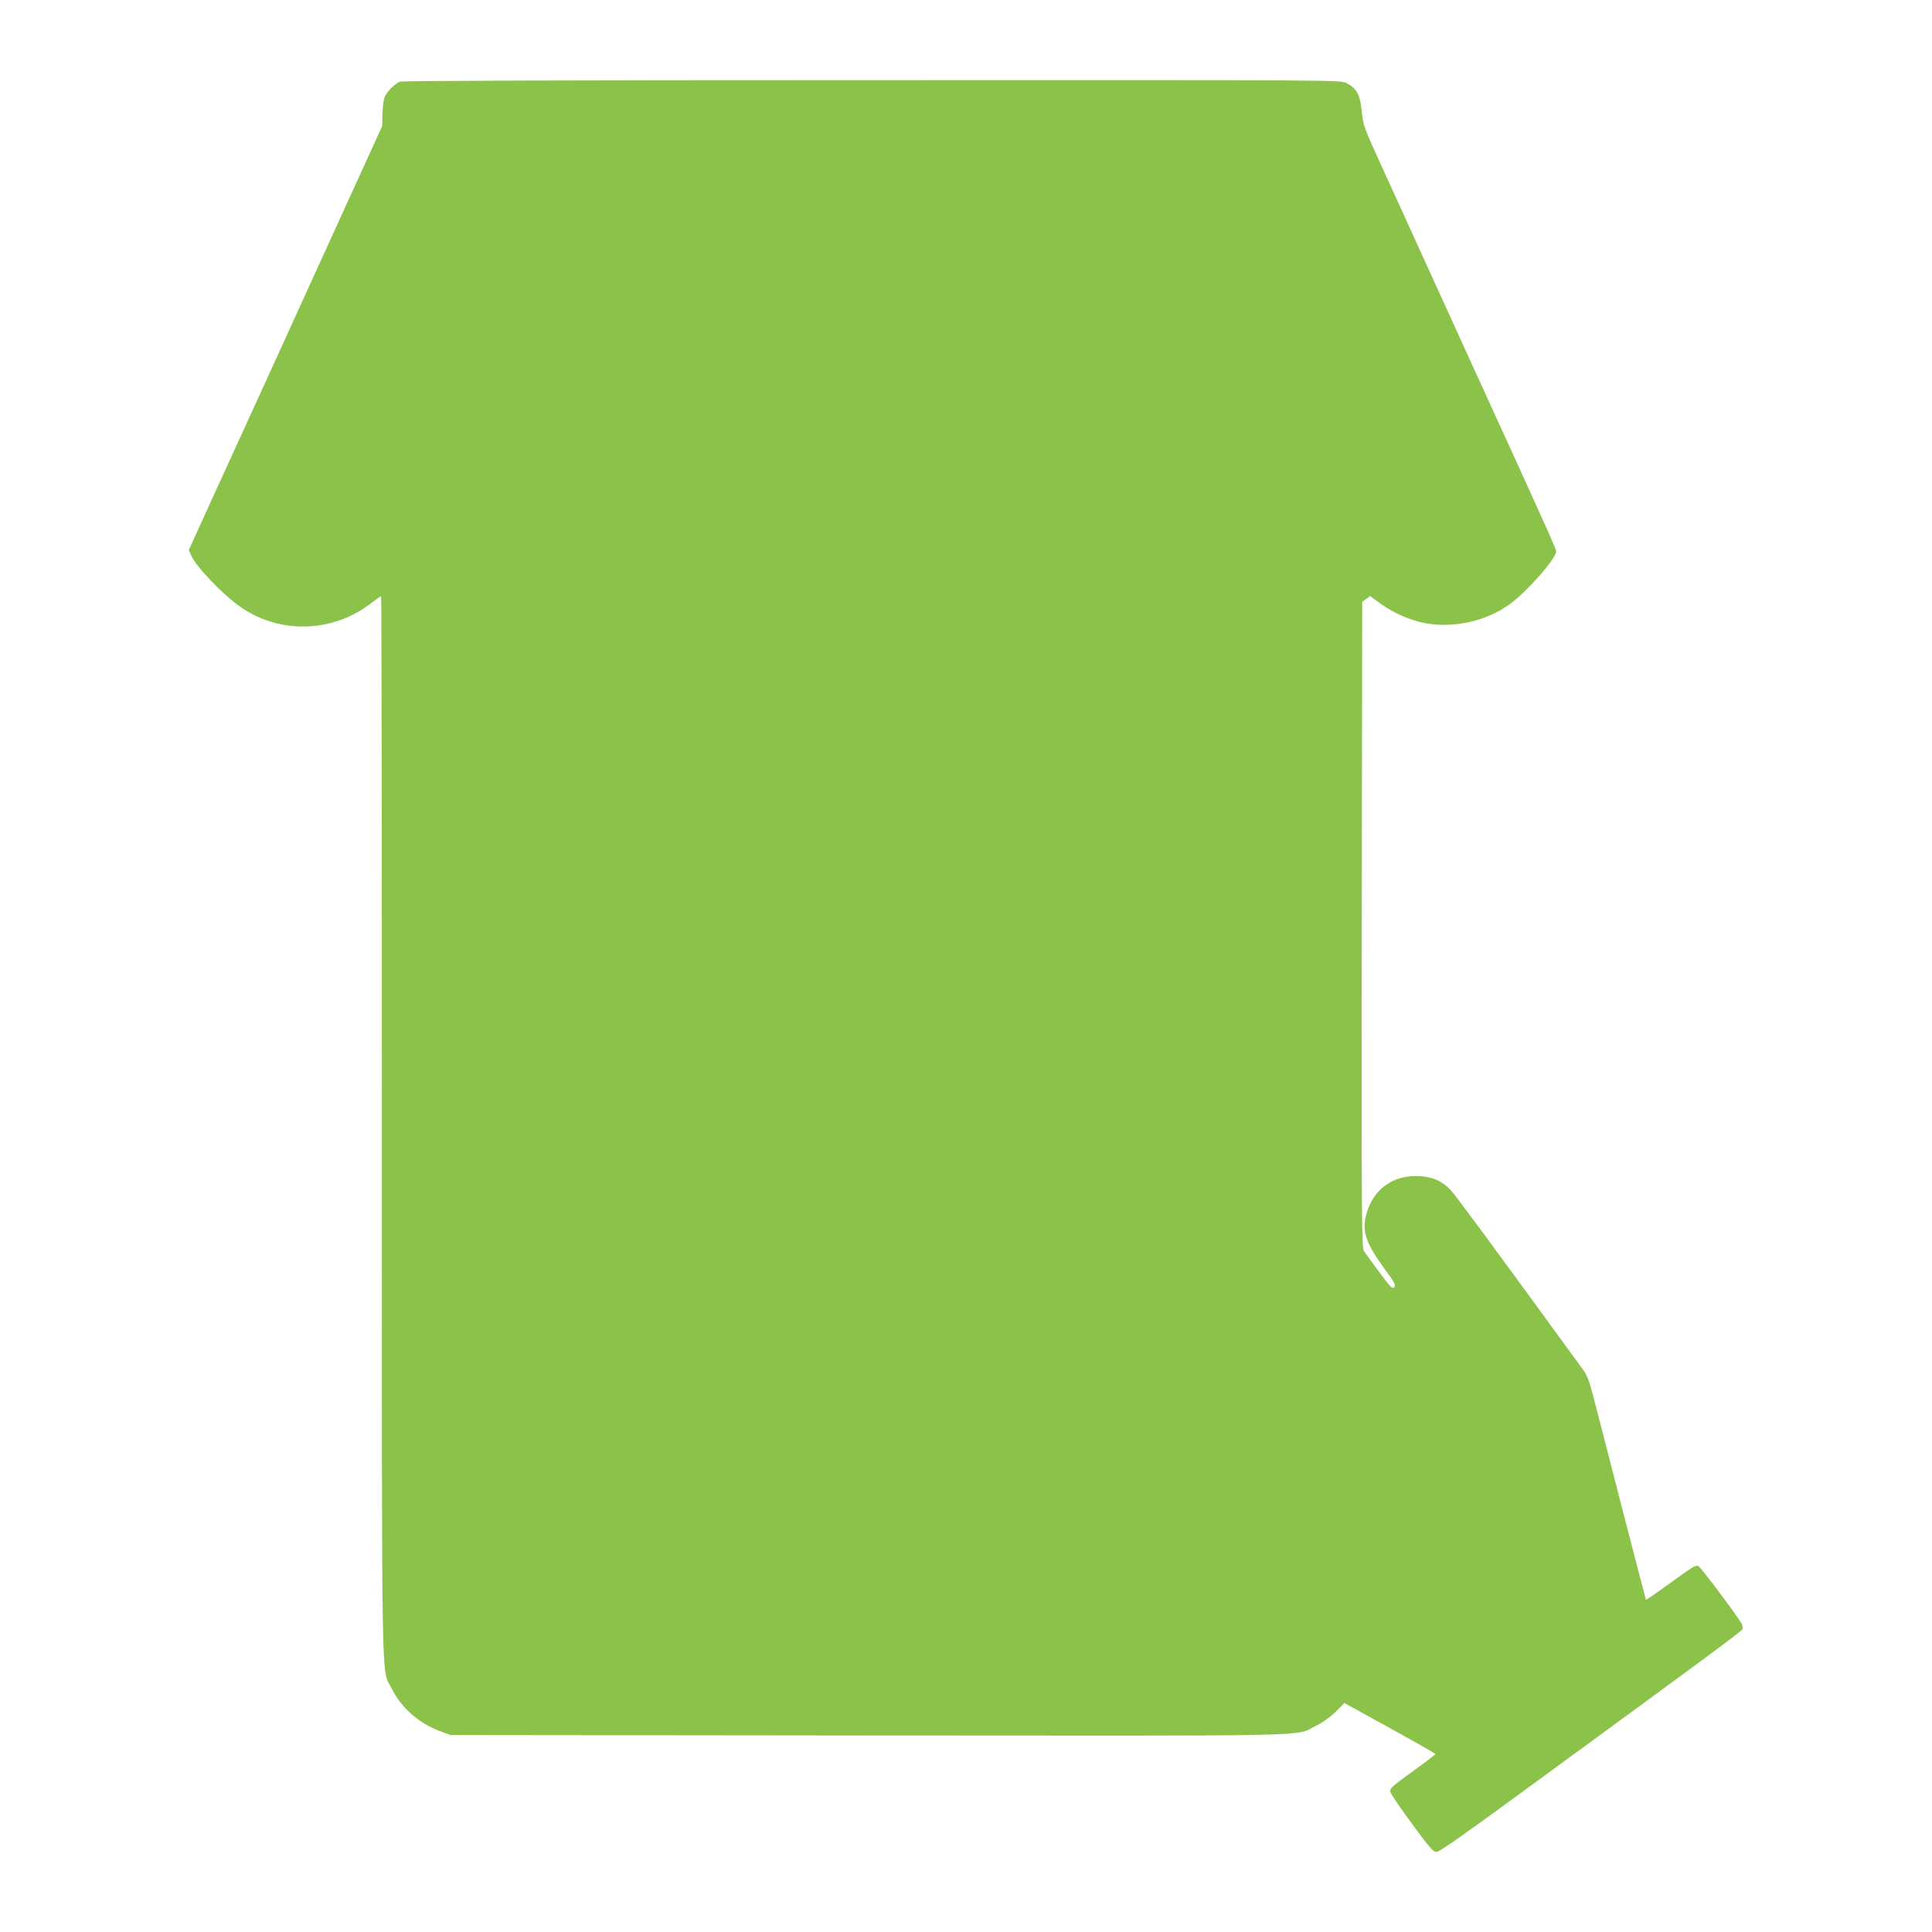 <?xml version="1.0" standalone="no"?>
<!DOCTYPE svg PUBLIC "-//W3C//DTD SVG 20010904//EN"
 "http://www.w3.org/TR/2001/REC-SVG-20010904/DTD/svg10.dtd">
<svg version="1.0" xmlns="http://www.w3.org/2000/svg"
 width="1280pt" height="1280pt" viewBox="0 0 1280 1280"
 preserveAspectRatio="xMidYMid meet">
<g transform="translate(0,1280) scale(0.1,-0.1)"
fill="#8bc34a" stroke="none">
<path d="M2650 12259 c-33 -13 -78 -57 -98 -94 -10 -19 -16 -61 -18 -115 l-2
-85 -237 -520 c-537 -1178 -685 -1503 -894 -1959 l-150 -330 15 -35 c30 -71
200 -251 320 -337 259 -186 613 -179 869 17 35 27 67 49 70 49 3 0 5 -1581 5
-3512 0 -3879 -5 -3583 64 -3723 65 -131 184 -235 328 -287 l63 -23 2769 -3
c3068 -2 2817 -8 2963 63 45 22 94 57 131 93 l59 59 301 -166 c166 -91 302
-169 302 -172 0 -3 -61 -50 -137 -105 -161 -117 -166 -121 -161 -148 3 -12 66
-105 142 -208 115 -157 142 -188 163 -188 17 0 166 104 466 323 1346 984 1556
1139 1561 1153 3 8 1 25 -5 37 -25 46 -272 376 -286 381 -20 8 -38 -3 -201
-122 -79 -57 -145 -103 -147 -101 -1 2 -74 279 -160 614 -86 336 -172 667
-190 737 -25 98 -41 139 -68 175 -615 845 -845 1156 -877 1190 -58 60 -119 87
-212 91 -166 8 -297 -85 -343 -243 -34 -117 -10 -195 112 -363 74 -101 83
-117 70 -130 -13 -13 -25 0 -99 100 -47 63 -92 125 -101 139 -16 24 -17 187
-15 2164 l3 2138 26 19 26 19 76 -55 c83 -59 196 -108 291 -125 192 -35 412
16 565 131 118 89 301 299 301 345 0 14 -39 101 -271 611 -252 551 -389 852
-569 1247 -100 220 -240 526 -310 680 -126 275 -128 282 -138 378 -11 110 -33
152 -102 187 -39 20 -63 20 -3142 19 -2031 0 -3112 -4 -3128 -10z"/>
</g>
</svg>
